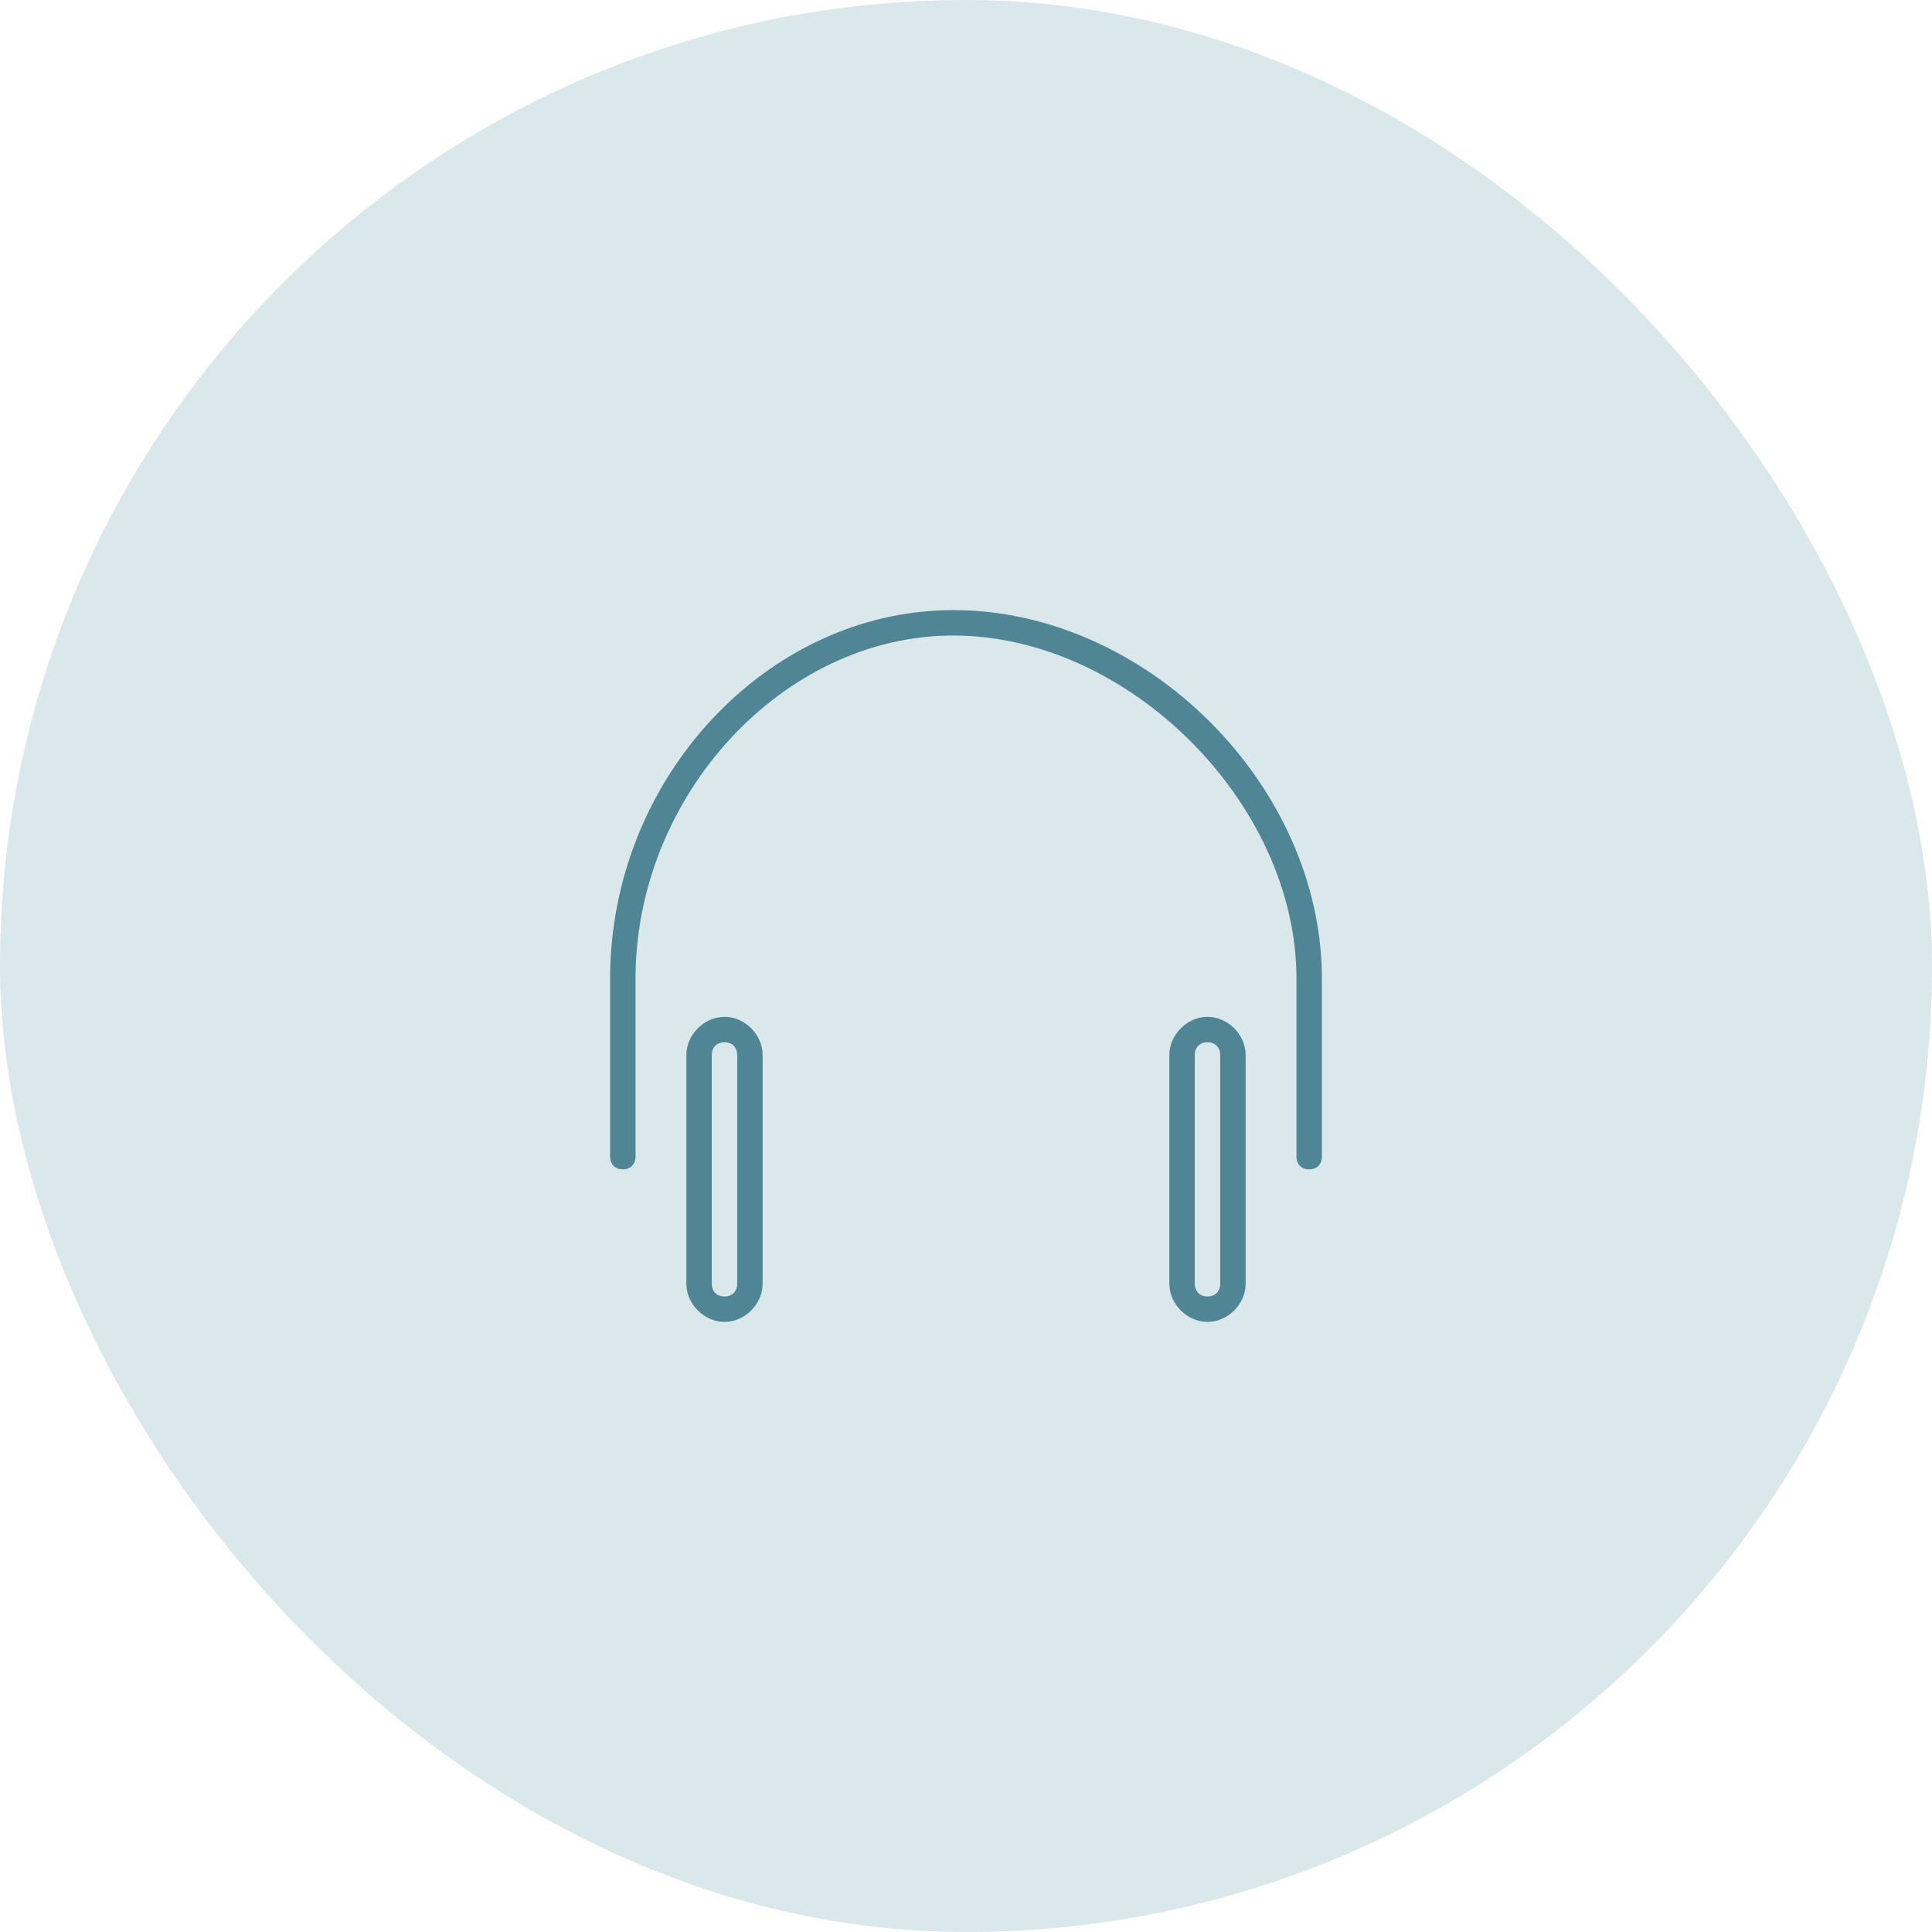 <svg width="76" height="76" viewBox="0 0 76 76" fill="none" xmlns="http://www.w3.org/2000/svg">
<rect width="76" height="76" rx="38" fill="#DAE8EB"/>
<path d="M37.5 24C30.2 24 24 30.6 24 38.5V45.5C24 45.8 24.2 46 24.5 46C24.8 46 25 45.8 25 45.5V38.5C25 31.3 30.8 25 37.5 25C44.4 25 51 31.6 51 38.5V45.5C51 45.8 51.2 46 51.5 46C51.8 46 52 45.8 52 45.5V38.5C52 30.9 45.1 24 37.5 24Z" fill="#4F8595"/>
<path d="M28.5 40C27.7 40 27 40.7 27 41.5V50.5C27 51.3 27.7 52 28.5 52C29.3 52 30 51.3 30 50.5V41.5C30 40.7 29.3 40 28.5 40ZM29 50.5C29 50.8 28.8 51 28.5 51C28.2 51 28 50.8 28 50.5V41.5C28 41.2 28.2 41 28.5 41C28.8 41 29 41.2 29 41.5V50.5Z" fill="#4F8595"/>
<path d="M47.5 40C46.7 40 46 40.7 46 41.5V50.5C46 51.3 46.7 52 47.5 52C48.3 52 49 51.3 49 50.5V41.5C49 40.7 48.3 40 47.5 40ZM48 50.5C48 50.8 47.8 51 47.5 51C47.2 51 47 50.8 47 50.5V41.5C47 41.2 47.2 41 47.5 41C47.8 41 48 41.2 48 41.5V50.5Z" fill="#4F8595"/>
</svg>
